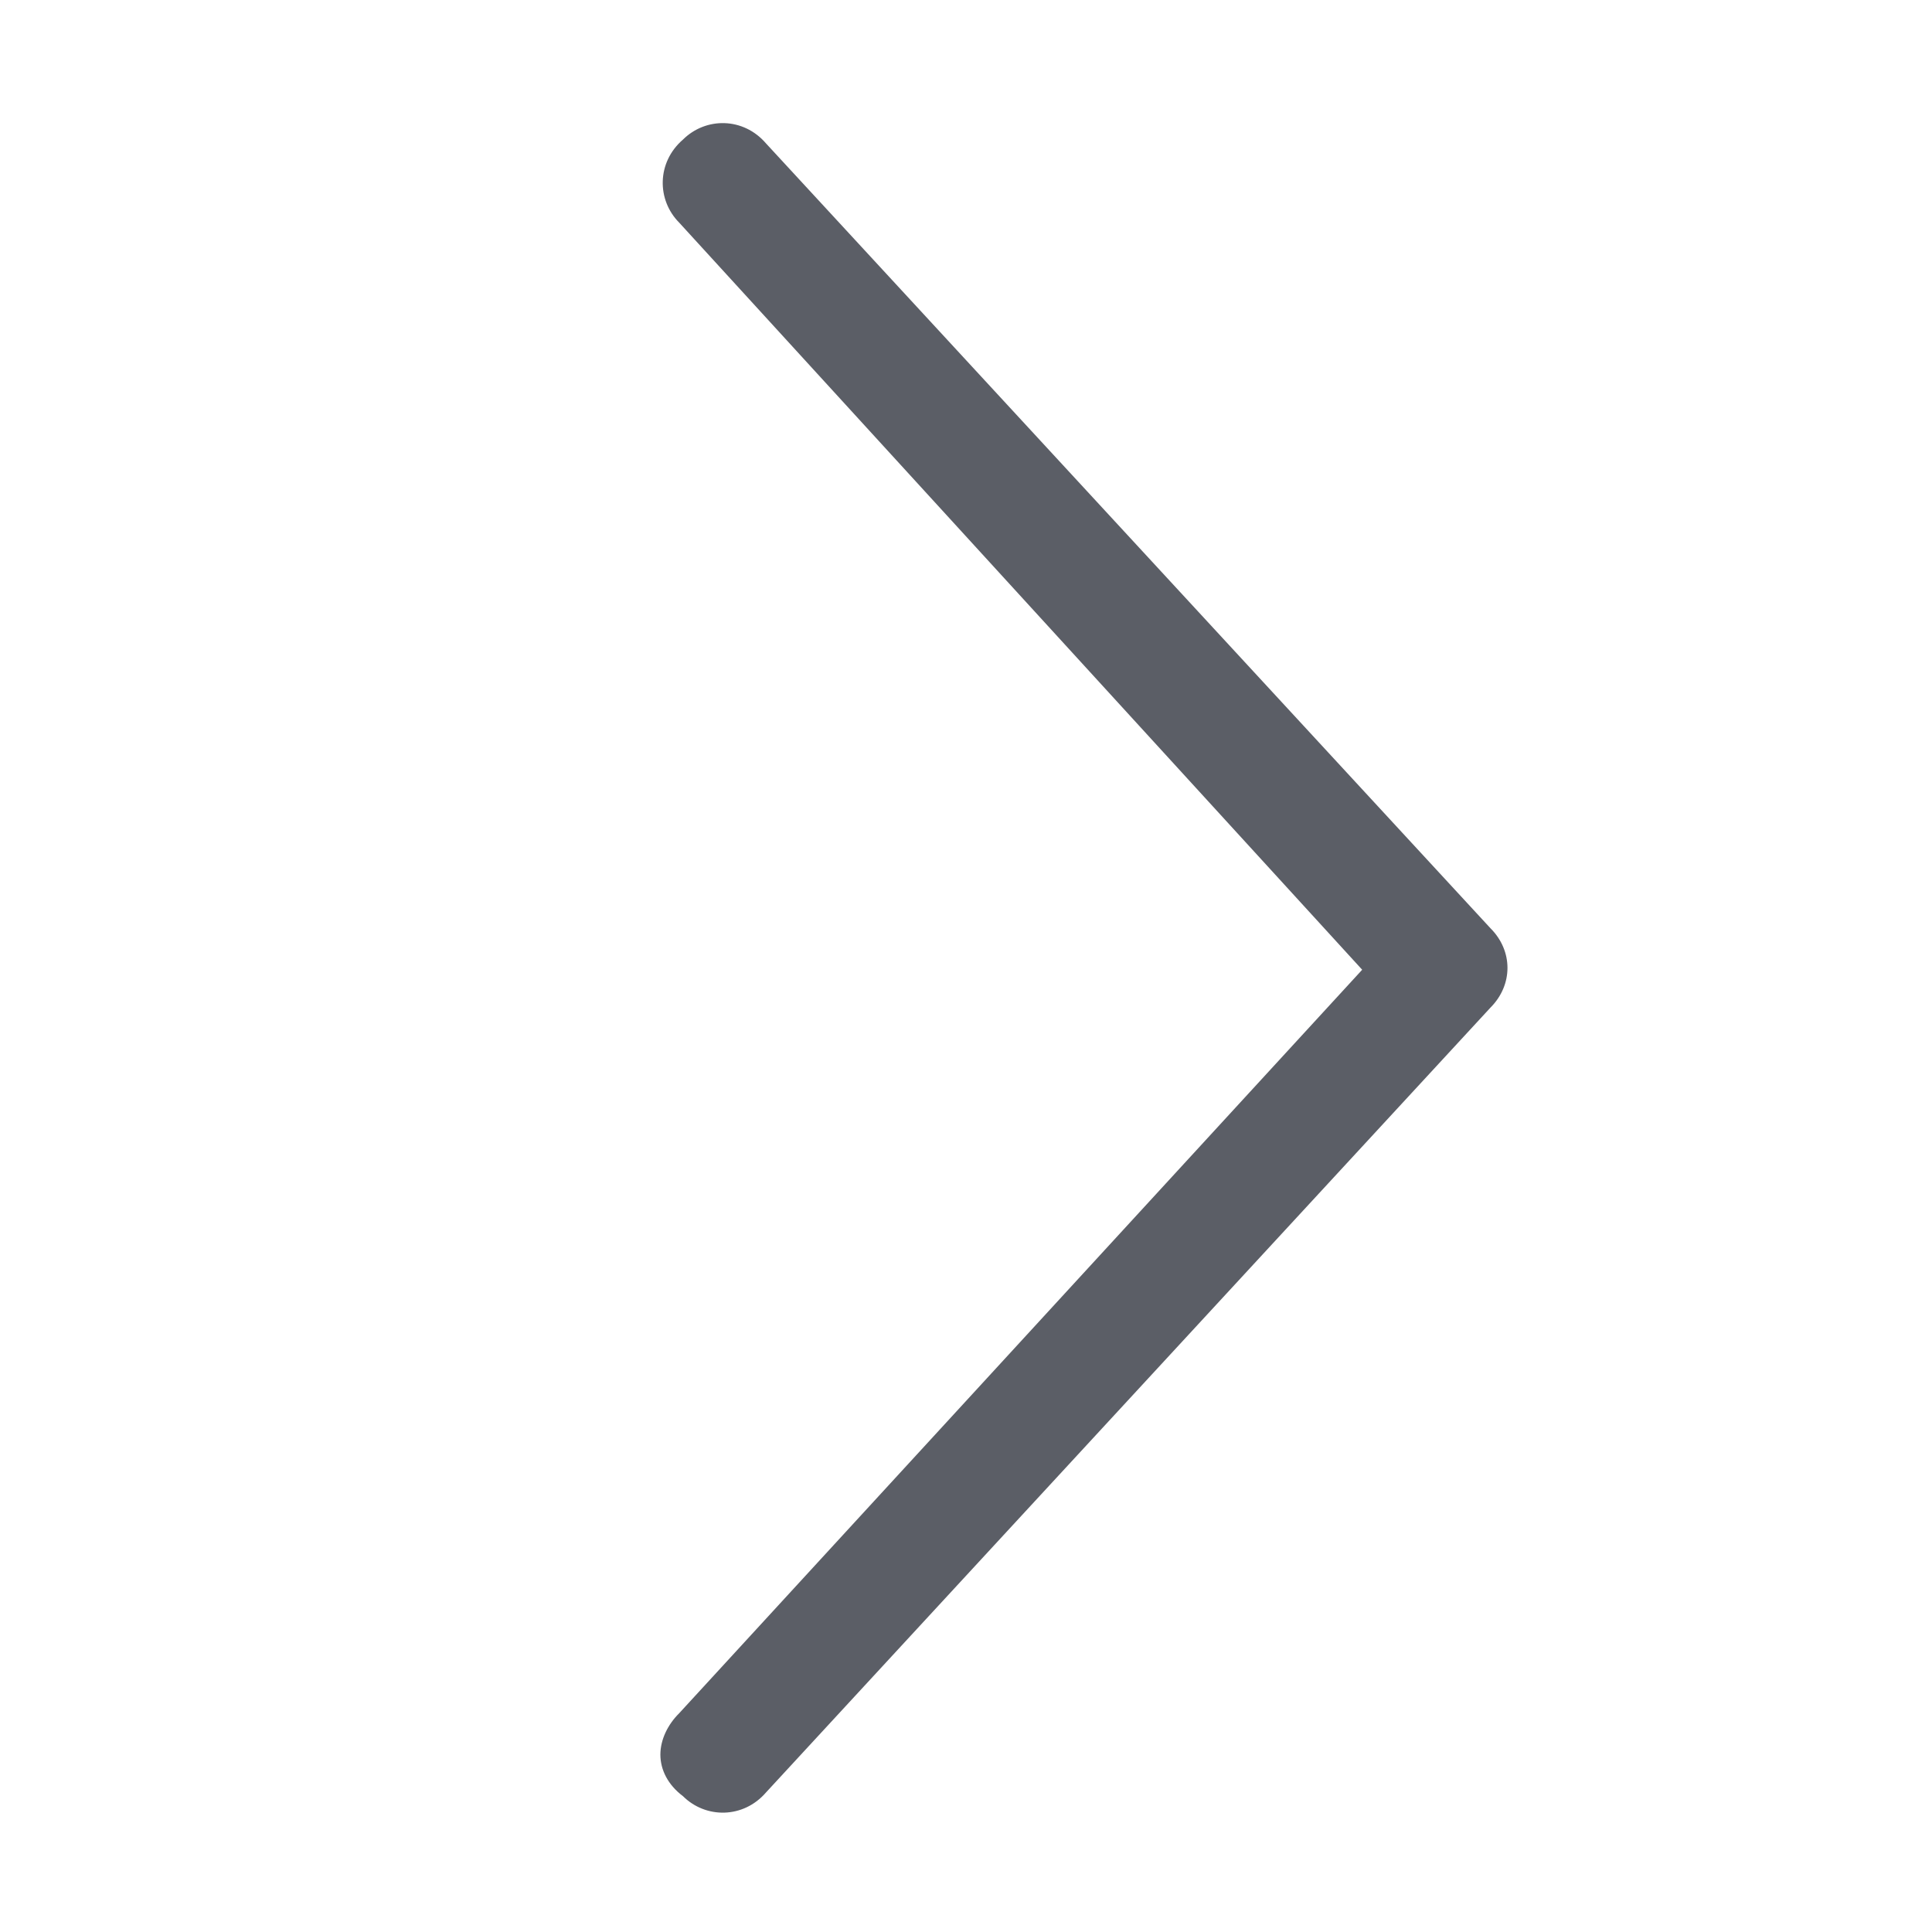 <svg width="16" height="16" viewBox="0 0 16 16" fill="none" xmlns="http://www.w3.org/2000/svg">
<path d="M5.656 14.875C5.531 14.781 5.469 14.656 5.469 14.531C5.469 14.406 5.531 14.281 5.625 14.188L11.281 8.031L5.625 1.844C5.438 1.656 5.438 1.344 5.656 1.156C5.844 0.969 6.156 0.969 6.344 1.188L12.344 7.688C12.531 7.875 12.531 8.156 12.344 8.344L6.344 14.844C6.156 15.062 5.844 15.062 5.656 14.875Z" fill="#5B5E66"/>
</svg>
